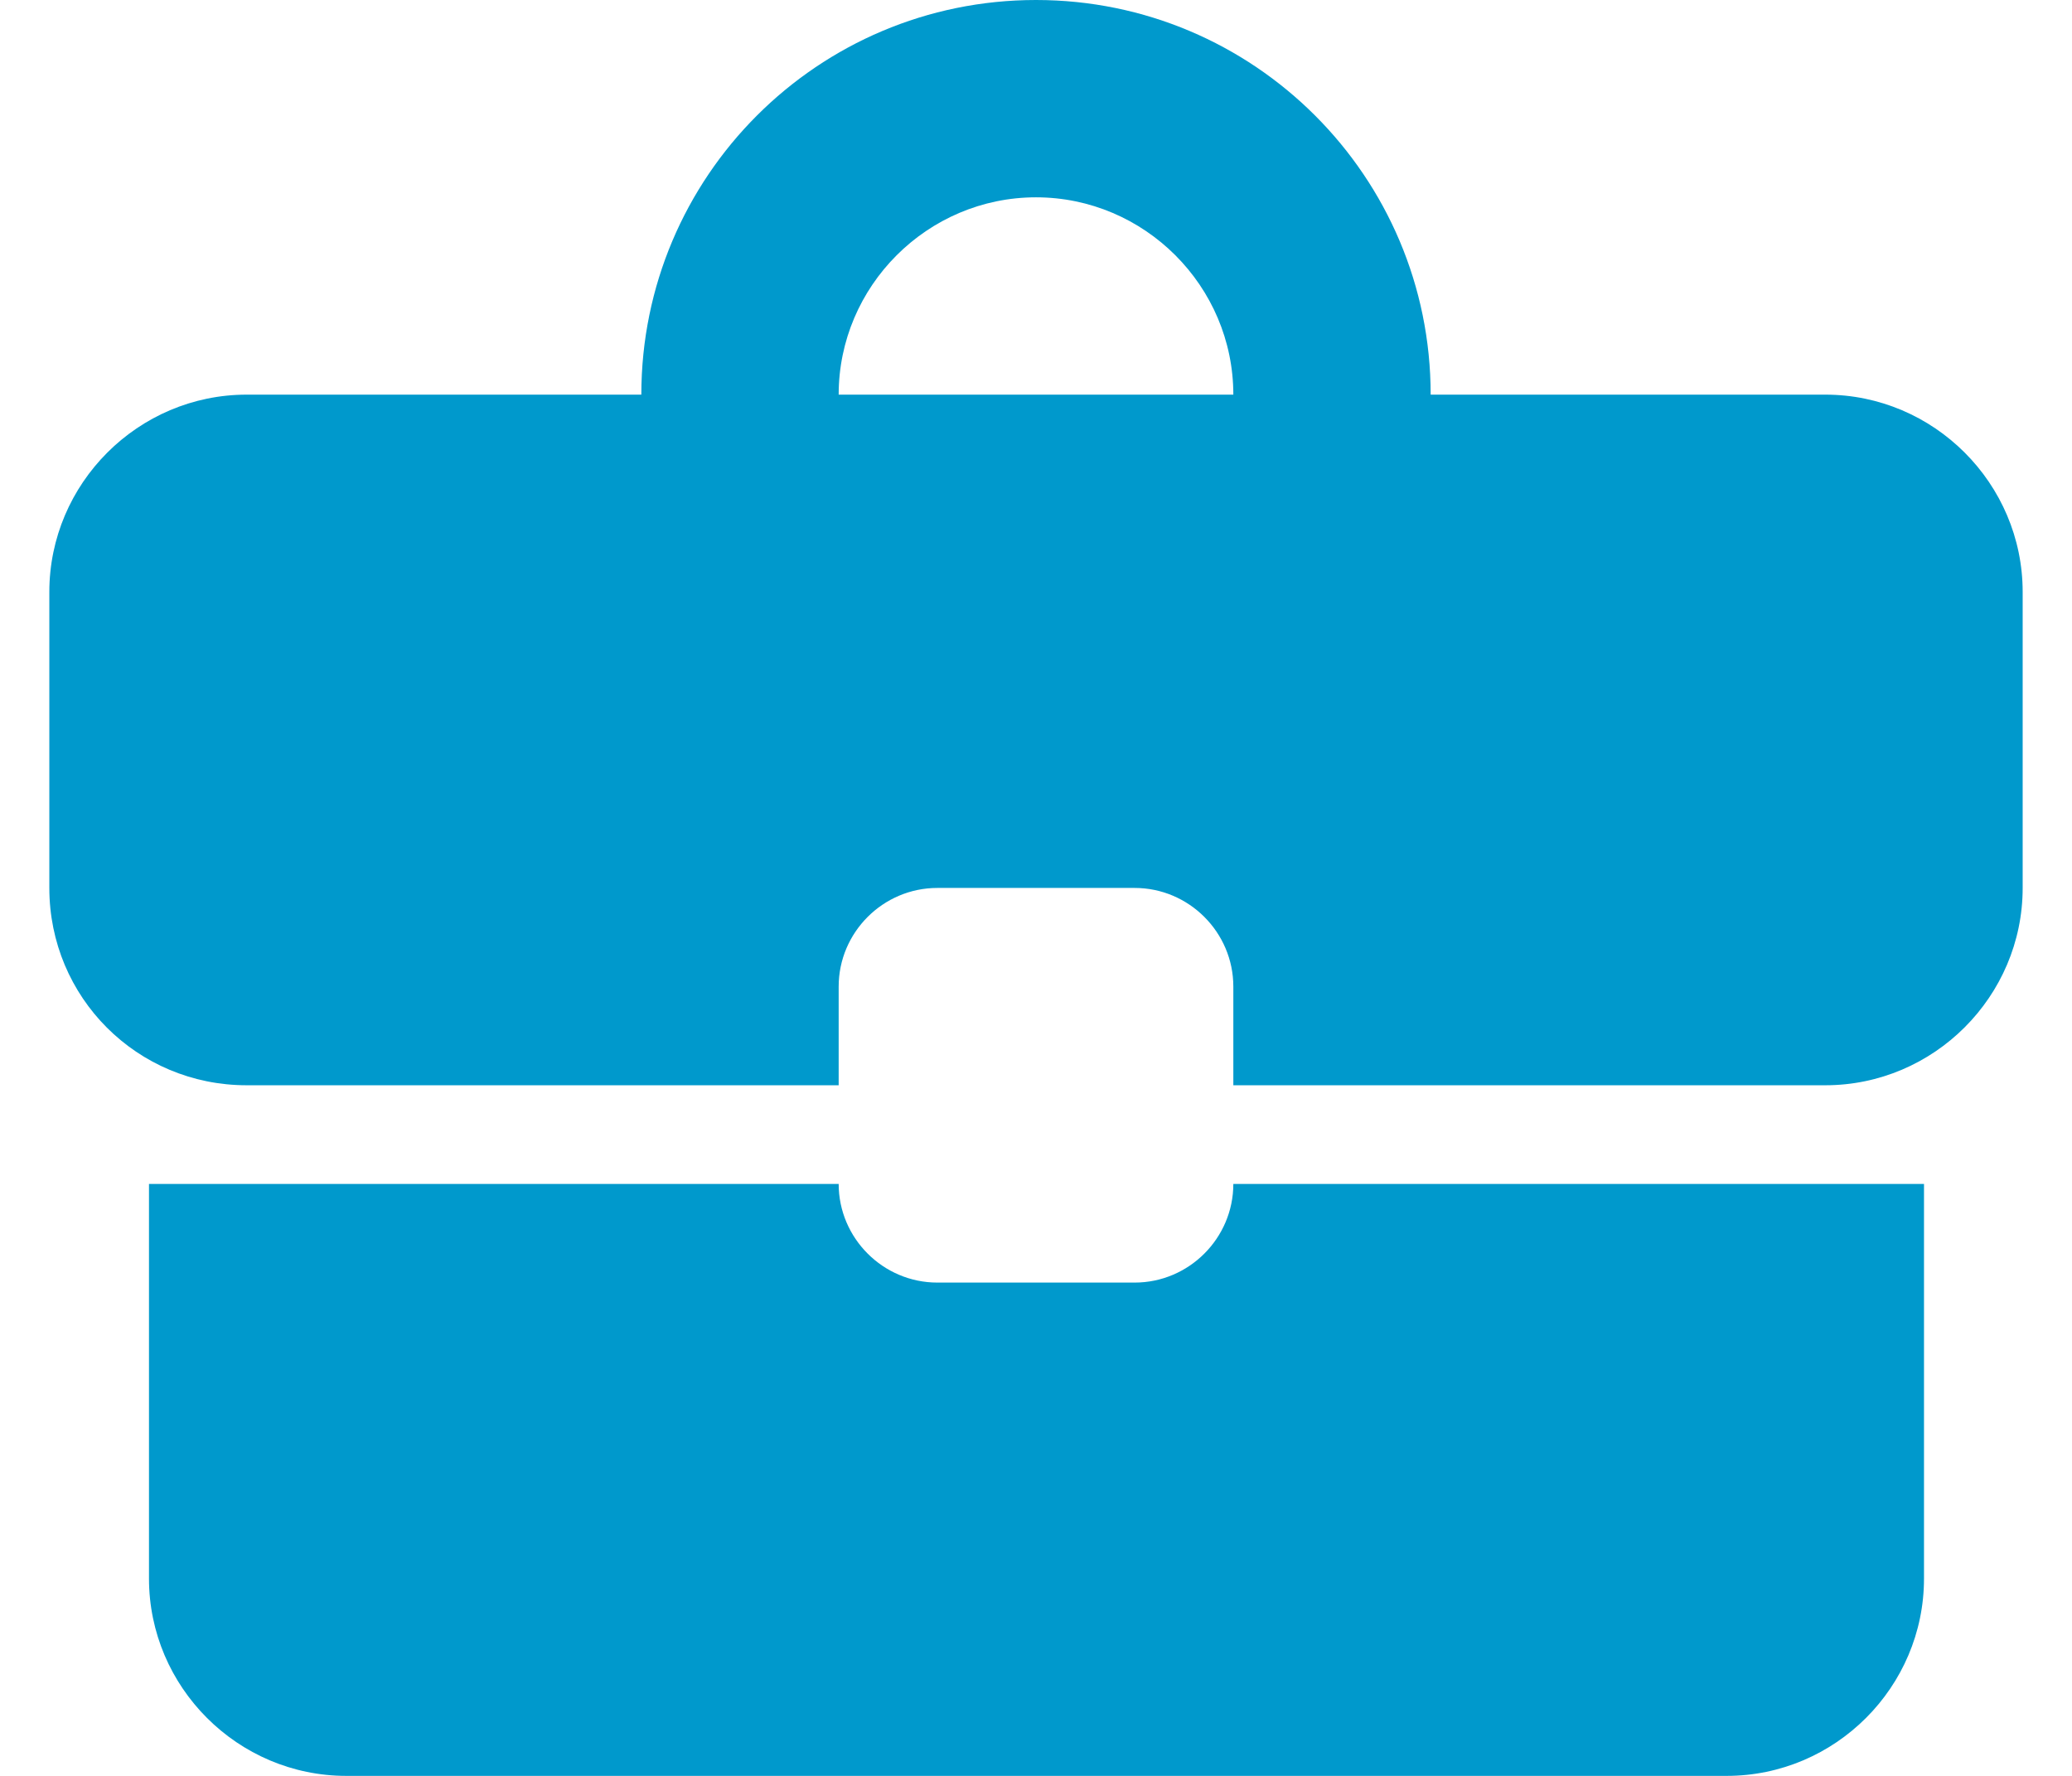 <svg width="21" height="18" viewBox="0 0 21 18" fill="none" xmlns="http://www.w3.org/2000/svg">
<path d="M11.5 13H9.5C8.95 13 8.5 12.55 8.5 12H1.51V16C1.51 17.1 2.41 18 3.51 18H17.5C18.6 18 19.5 17.1 19.5 16V12H12.5C12.5 12.55 12.05 13 11.5 13ZM18.5 4H14.5C14.5 1.79 12.71 0 10.5 0C8.29 0 6.5 1.79 6.5 4H2.5C1.4 4 0.5 4.9 0.5 6V9C0.5 10.11 1.39 11 2.5 11H8.5V10C8.5 9.45 8.95 9 9.5 9H11.5C12.05 9 12.5 9.45 12.5 10V11H18.5C19.6 11 20.5 10.1 20.5 9V6C20.5 4.9 19.6 4 18.5 4ZM8.5 4C8.5 2.9 9.4 2 10.5 2C11.6 2 12.5 2.9 12.5 4H8.49H8.5Z" fill="#0099CC"/>
</svg>
